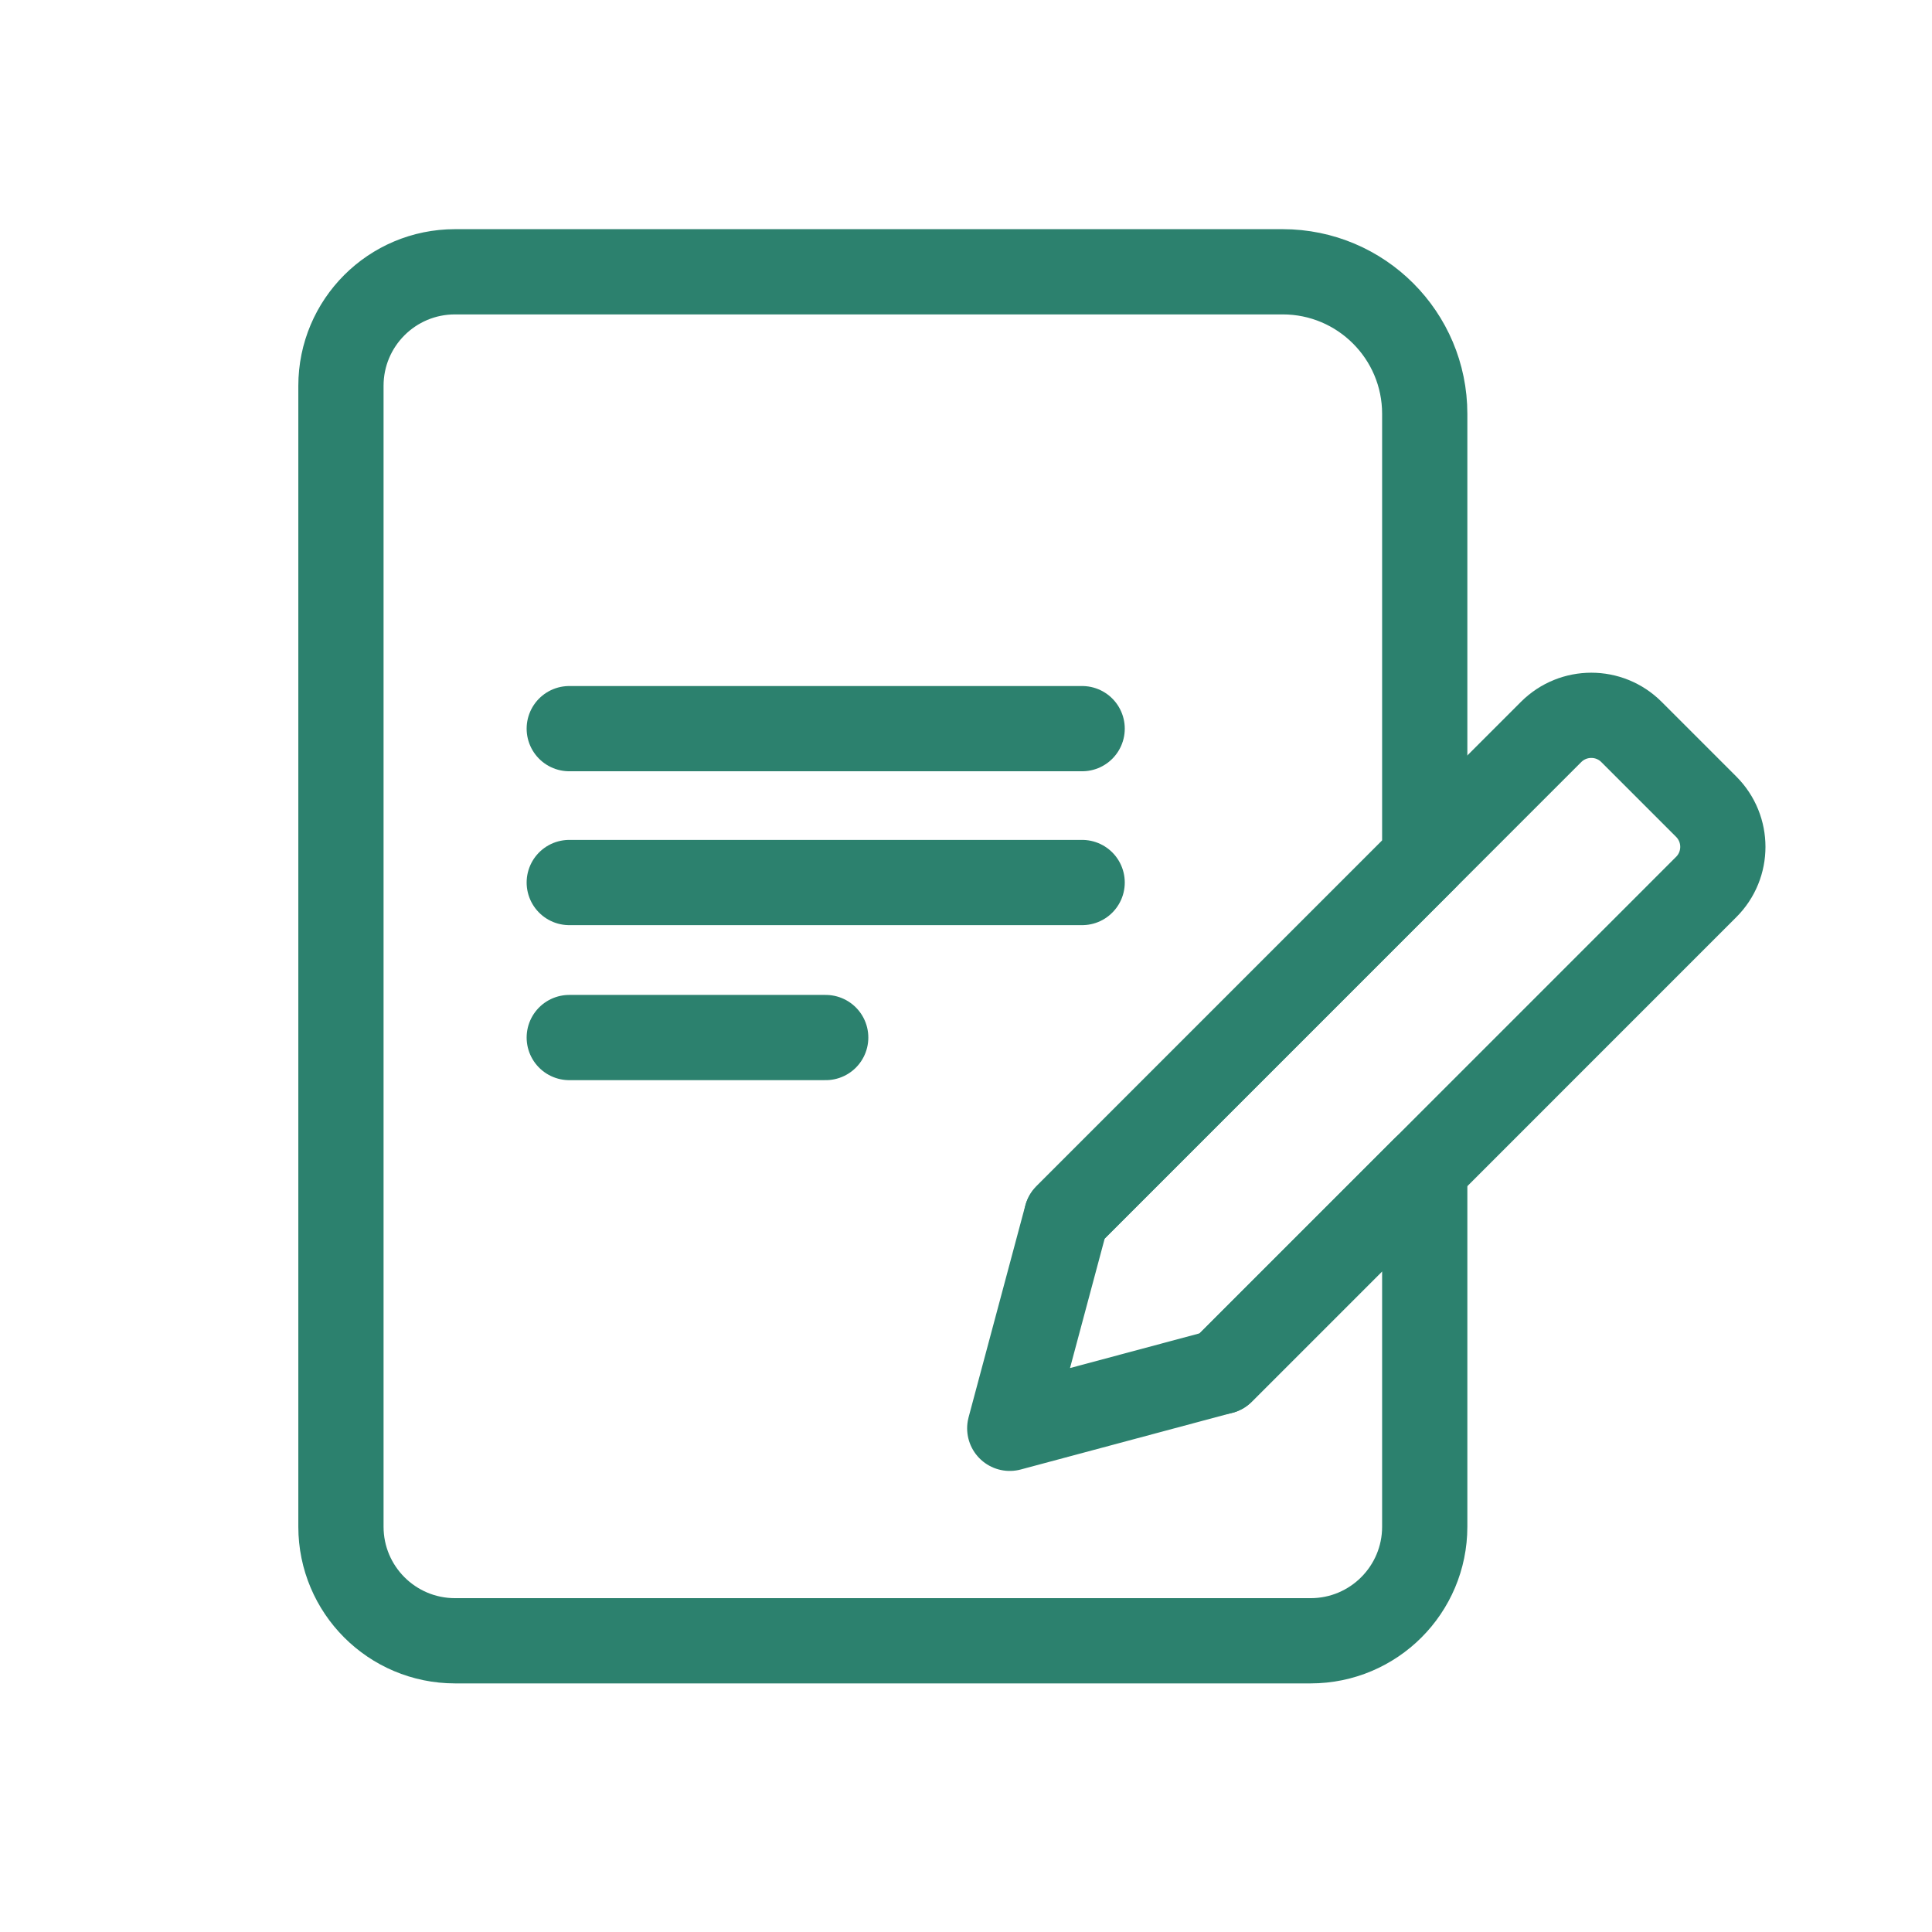 <svg width="34" height="34" viewBox="0 0 34 34" fill="none" xmlns="http://www.w3.org/2000/svg">
<path d="M17.77 25.136L18.769 21.406L25.073 15.102V9.802V7.283C25.073 5.902 23.953 4.783 22.573 4.783H20.054H8.008C6.898 4.783 6 5.681 6 6.79V26.867C6 27.976 6.898 28.875 8.008 28.875H23.065C24.174 28.875 25.073 27.976 25.073 26.867V20.563L21.499 24.137L17.77 25.136Z" stroke="#2C816E" stroke-width="1.5" stroke-linecap="round" stroke-linejoin="round"/>
<path d="M14.531 18.259H10.018" stroke="#2C816E" stroke-width="1.5" stroke-linecap="round" stroke-linejoin="round"/>
<path d="M19.044 15.531H10.018" stroke="#2C816E" stroke-width="1.5" stroke-linecap="round" stroke-linejoin="round"/>
<path d="M19.044 12.823H10.018" stroke="#2C816E" stroke-width="1.5" stroke-linecap="round" stroke-linejoin="round"/>
<path d="M18.77 21.408L27.297 12.881C27.688 12.491 28.321 12.491 28.711 12.881L30.026 14.196C30.417 14.587 30.417 15.22 30.026 15.61L21.499 24.138" stroke="#2C816E" stroke-width="1.5" stroke-linecap="round" stroke-linejoin="round"/>
</svg>
